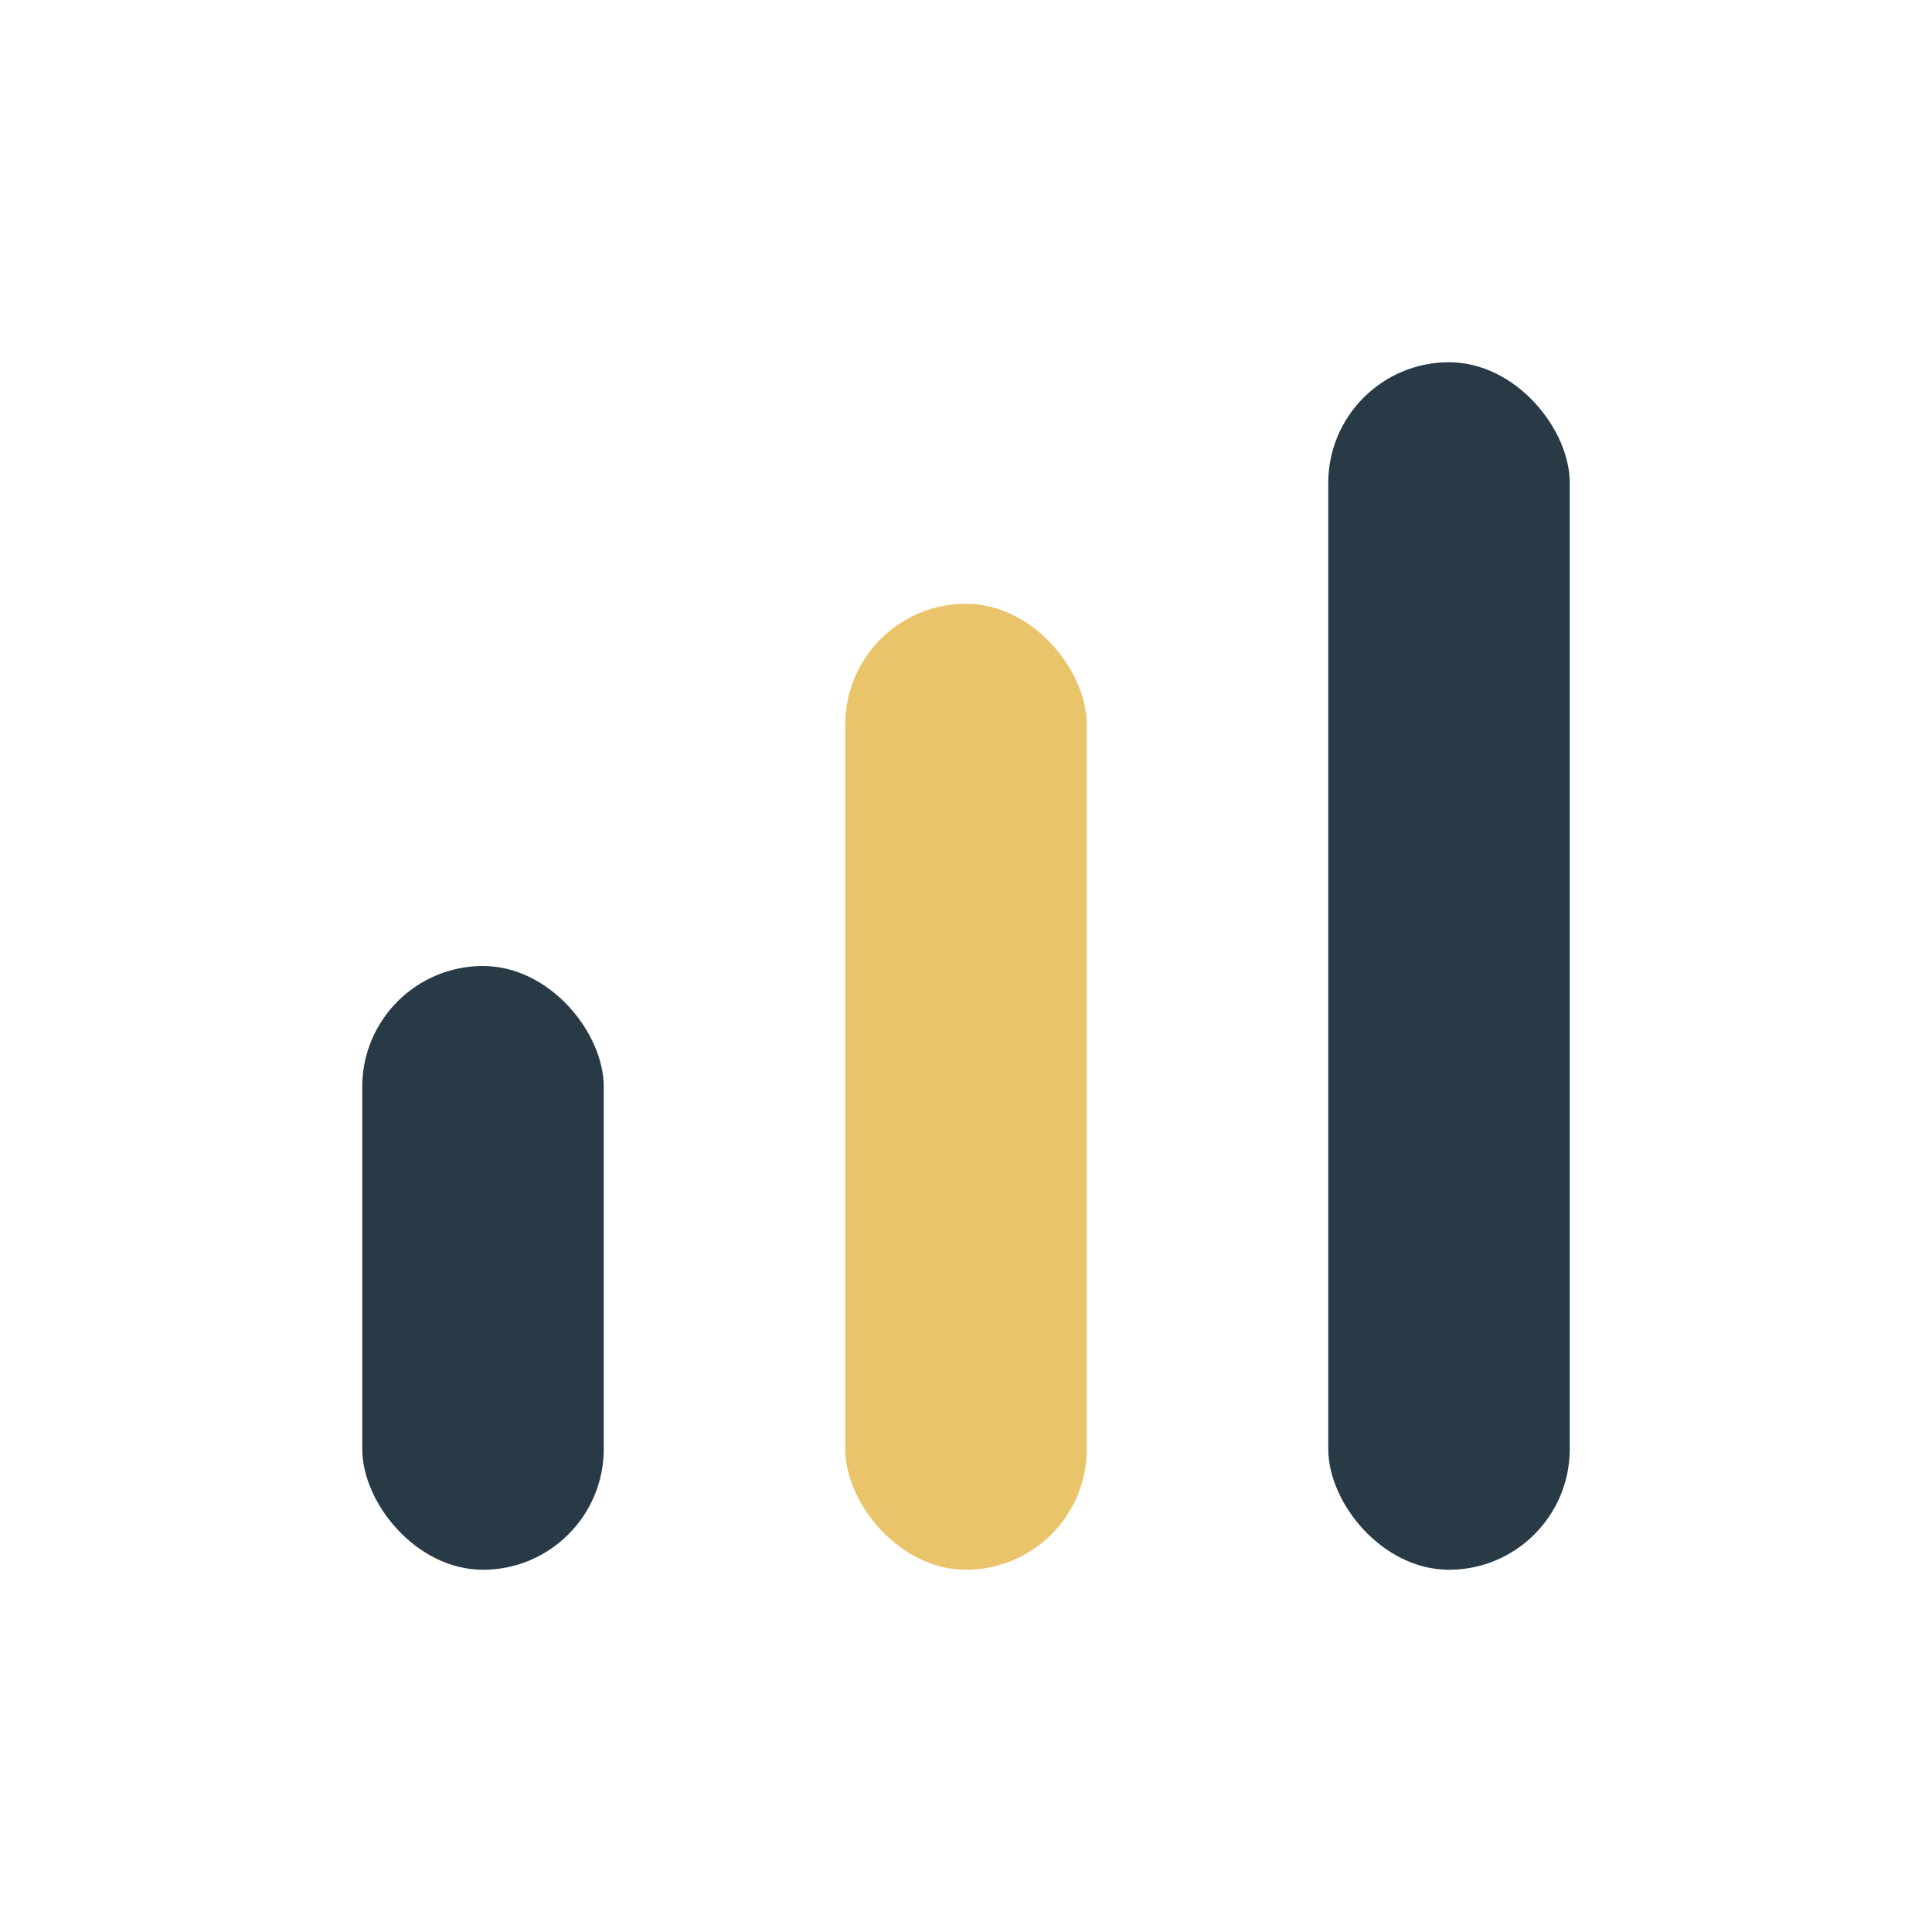 <?xml version="1.0" encoding="UTF-8"?>
<svg xmlns="http://www.w3.org/2000/svg" width="32" height="32" viewBox="0 0 32 32"><rect x="6" y="16" width="4" height="10" rx="2" fill="#273A45"/><rect x="14" y="10" width="4" height="16" rx="2" fill="#E9C46A"/><rect x="22" y="6" width="4" height="20" rx="2" fill="#273A45"/></svg>